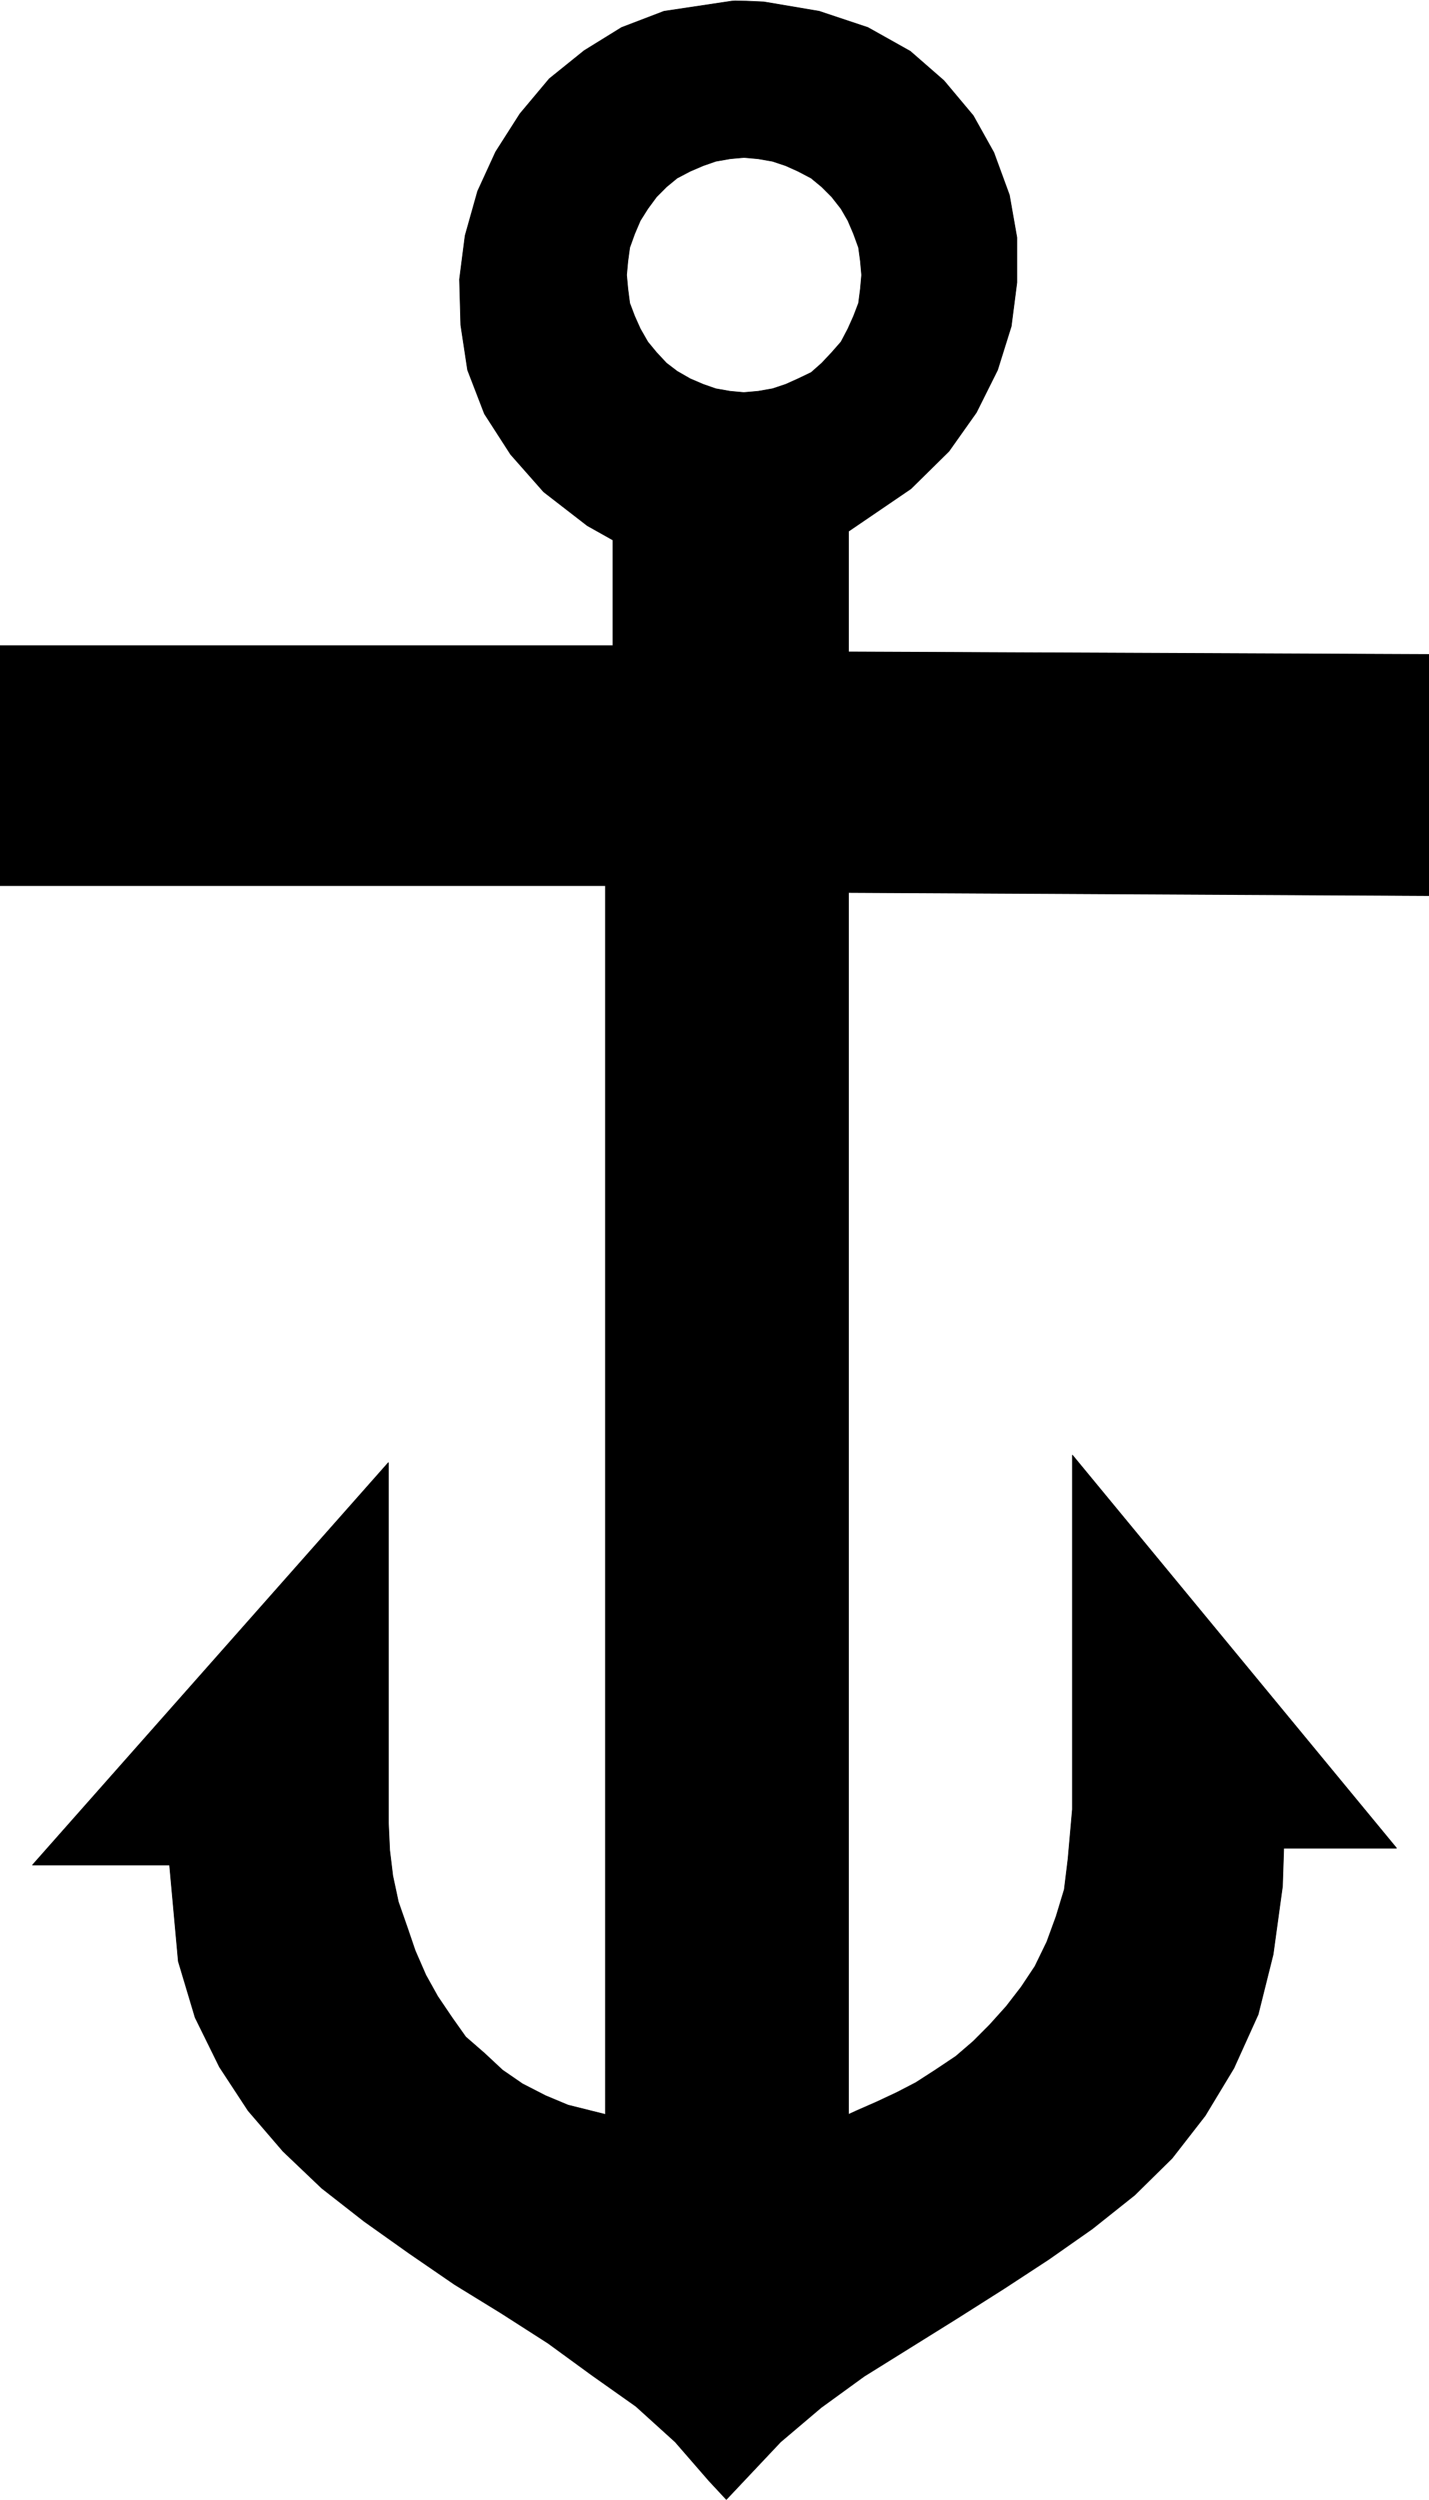 <svg xmlns="http://www.w3.org/2000/svg" width="1711.484" height="2993.144"><rect width="100%" height="100%" fill="#808080" stroke="none"/><defs><clipPath id="a"><path d="M0 0h1711.484v2992H0Zm0 0"/></clipPath></defs><path fill="#fff" d="M0 2993.144h1711.484V0H0Zm0 0"/><g fill-rule="evenodd" stroke-linecap="square" stroke-linejoin="bevel" stroke-miterlimit="10" stroke-width=".729" clip-path="url(#a)" transform="translate(0 .96)"><path fill="#fff" stroke="#fff" d="M0 2991.457h1711.484V-.23H0Zm0 0"/><path stroke="#000" d="m1090.973 584.176-74.711 50.902v144.418l695.222 3.024v288.789l-695.222-3.7v1462.868l9.742-4.48 23.863-10.474 23.914-11.203 23.133-11.984 23.184-14.95 24.644-16.464 20.89-17.977 19.434-19.484 20.164-22.402 17.922-23.239 16.41-24.695 14.172-29.176 11.204-30.687 9.742-32.145 4.48-36.68 5.211-59.132v-424.25l388.3 470.672h-135.148l-1.511 45.64-11.2 81.59-17.925 71.793-29.121 64.395-34.336 56.84-39.594 50.902-44.809 44.129-50.797 40.43-52.253 36.624-53.77 35.168-56.738 35.95-55.278 34.437-55.226 34.387-51.524 37.41-48.558 41.156-64.969 68.879-20.89-22.457-40.329-46.422-47.047-42.617-52.984-37.461-52.309-38.137-56.007-35.894-56.008-34.438-54.496-37.41-53.766-38.187-50.746-39.649-46.316-44.129-41.836-48.66-34.336-52.363-29.125-59.133-20.16-67.312-10.473-115.247H38.816L465.2 1750.016v431.023l1.512 32.93 3.7 30.683 6.722 31.418 10.472 29.957 9.688 28.395 12.715 29.176 14.172 25.476 17.191 25.426 16.41 23.184 22.407 19.488 21.671 20.215 23.914 16.46 27.614 14.173 26.883 11.253 44.804 11.204V1059.379H0V771.996h734.035V645.551l-30.633-17.196-52.257-40.43-39.594-44.859-31.363-48.66-20.165-52.36-8.18-53.925-1.511-54.598 6.723-52.363 14.953-53.14 21.62-47.153 29.122-45.637 35.117-41.89 41.836-33.707 44.754-27.664 50.797-19.434L880.387-.23l34.332 1.511 66.48 11.254 58.246 19.434 50.746 28.445 40.329 35.168 35.113 41.887 24.644 44.129 18.653 50.902 8.96 50.902v53.871l-6.722 52.36-16.41 52.414-25.375 50.848-32.875 46.421-45.535 44.86-119.465-139.16 12.66-11.2 11.984-12.765 11.149-12.715 8.23-15.68 6.723-15.004 5.992-15.683 2.238-17.246 1.461-16.461-1.46-16.414-2.239-16.461-5.992-16.465-6.723-15.734-8.23-14.223-11.149-14.223-11.984-11.984-12.66-10.473-15.68-8.23-14.953-6.723-15.684-5.21-17.191-3.02-17.14-1.512-16.465 1.512-17.141 3.02-14.953 5.21-15.684 6.723-15.68 8.23-12.714 10.473-11.93 11.984-10.473 14.223-8.96 14.223-6.72 15.734-5.94 16.465-2.24 16.46-1.51 16.415 1.51 16.46 2.24 17.247 5.94 15.683 6.72 15.004 8.96 15.68 10.473 12.715 11.93 12.765 12.714 9.688 15.68 9.016 15.684 6.718 14.953 5.211 17.14 3.024 16.465 1.507L908 467.473l17.191-3.024 15.684-5.21 14.953-6.72 15.68-7.503zm0 0"/></g></svg>
